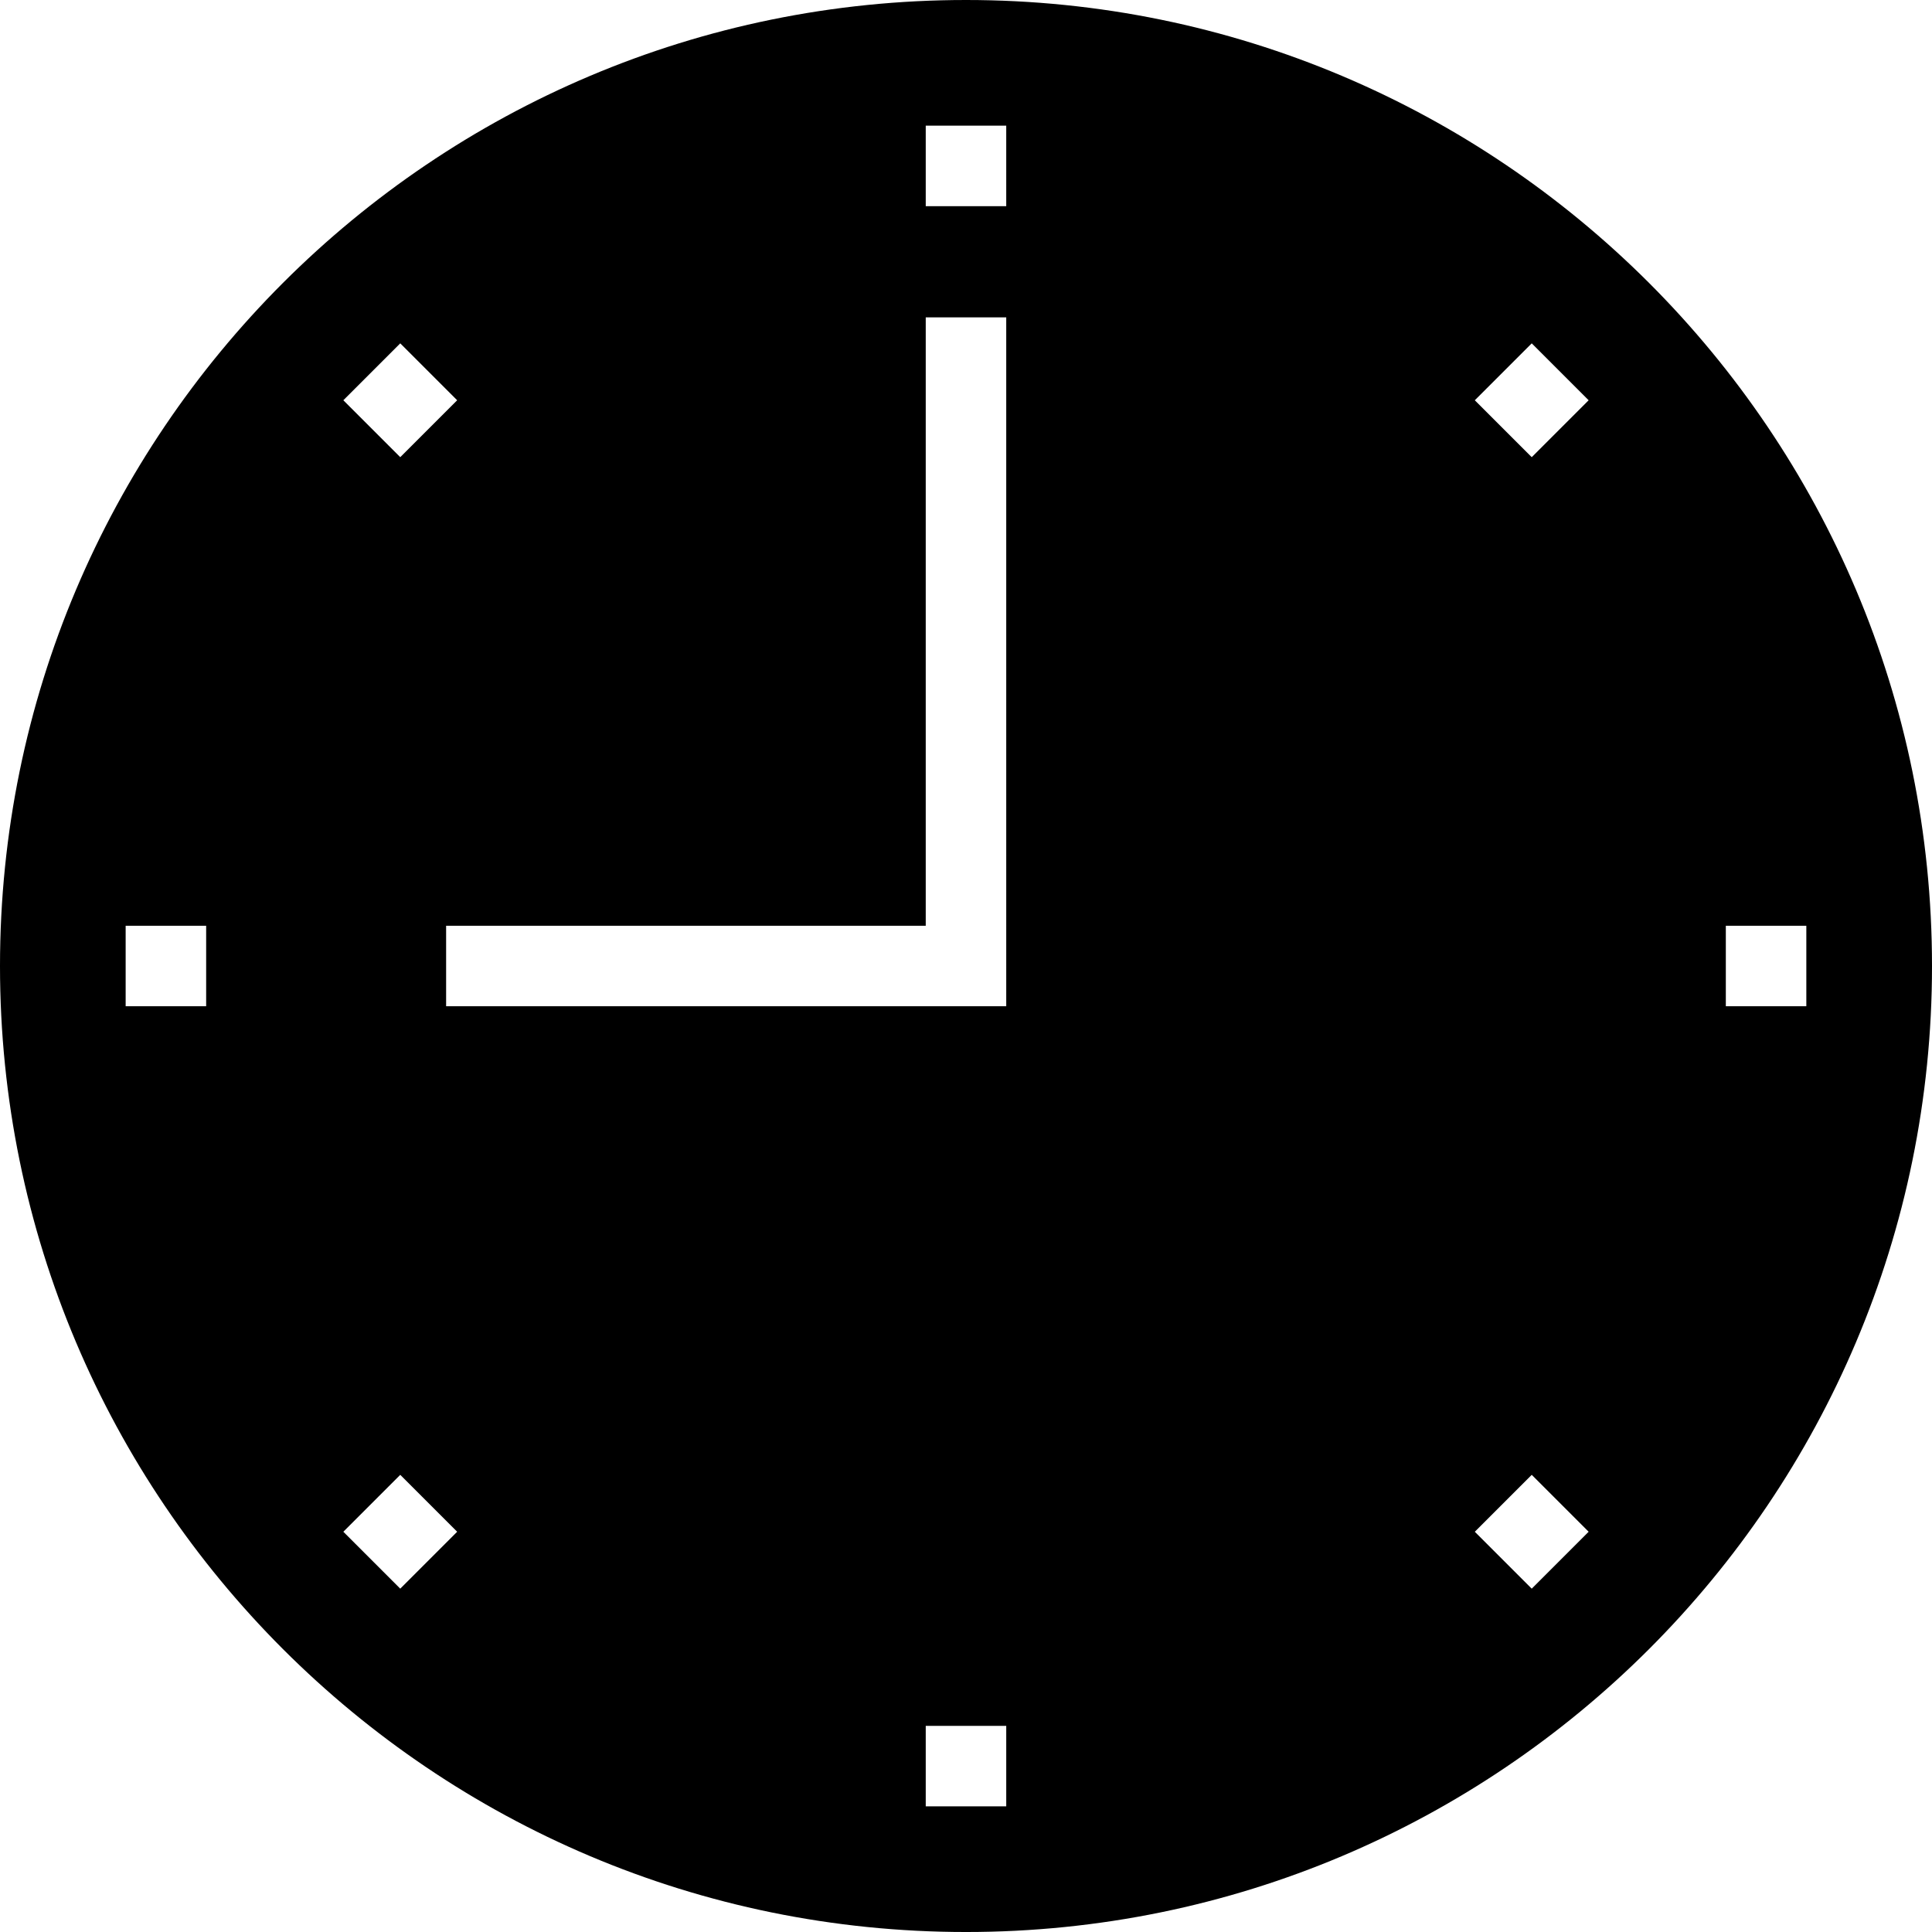 <?xml version="1.0" encoding="iso-8859-1"?>
<!-- Uploaded to: SVG Repo, www.svgrepo.com, Generator: SVG Repo Mixer Tools -->
<svg fill="#000000" height="800px" width="800px" version="1.1" id="Layer_1" xmlns="http://www.w3.org/2000/svg" xmlns:xlink="http://www.w3.org/1999/xlink" 
	 viewBox="0 0 472.615 472.615" xml:space="preserve">
<g>
	<g>
		<path d="M236.308,0C105.798,0,0,105.799,0,236.308c0,130.51,105.798,236.308,236.308,236.308
			c130.509,0,236.308-105.798,236.308-236.308C472.615,105.799,366.816,0,236.308,0z M50.43,246.154H30.738v-19.692H50.43V246.154z
			 M97.911,83.991l13.922,13.923l-13.922,13.922L83.988,97.914L97.911,83.991z M97.911,388.626l-13.923-13.923l13.923-13.923
			l13.922,13.923L97.911,388.626z M246.151,441.876h-19.692v-19.692h19.692V441.876z M246.151,246.154H109.132v-19.692h117.327
			V77.64h19.692V246.154z M246.151,50.433h-19.692V30.741h19.692V50.433z M374.699,388.626l-13.924-13.923l13.924-13.923
			l13.923,13.923L374.699,388.626z M374.699,111.837l-13.924-13.922l13.924-13.923l13.923,13.923L374.699,111.837z M422.18,246.154
			v-19.692h19.692v19.692H422.18z"/>
	</g>
</g>
</svg>